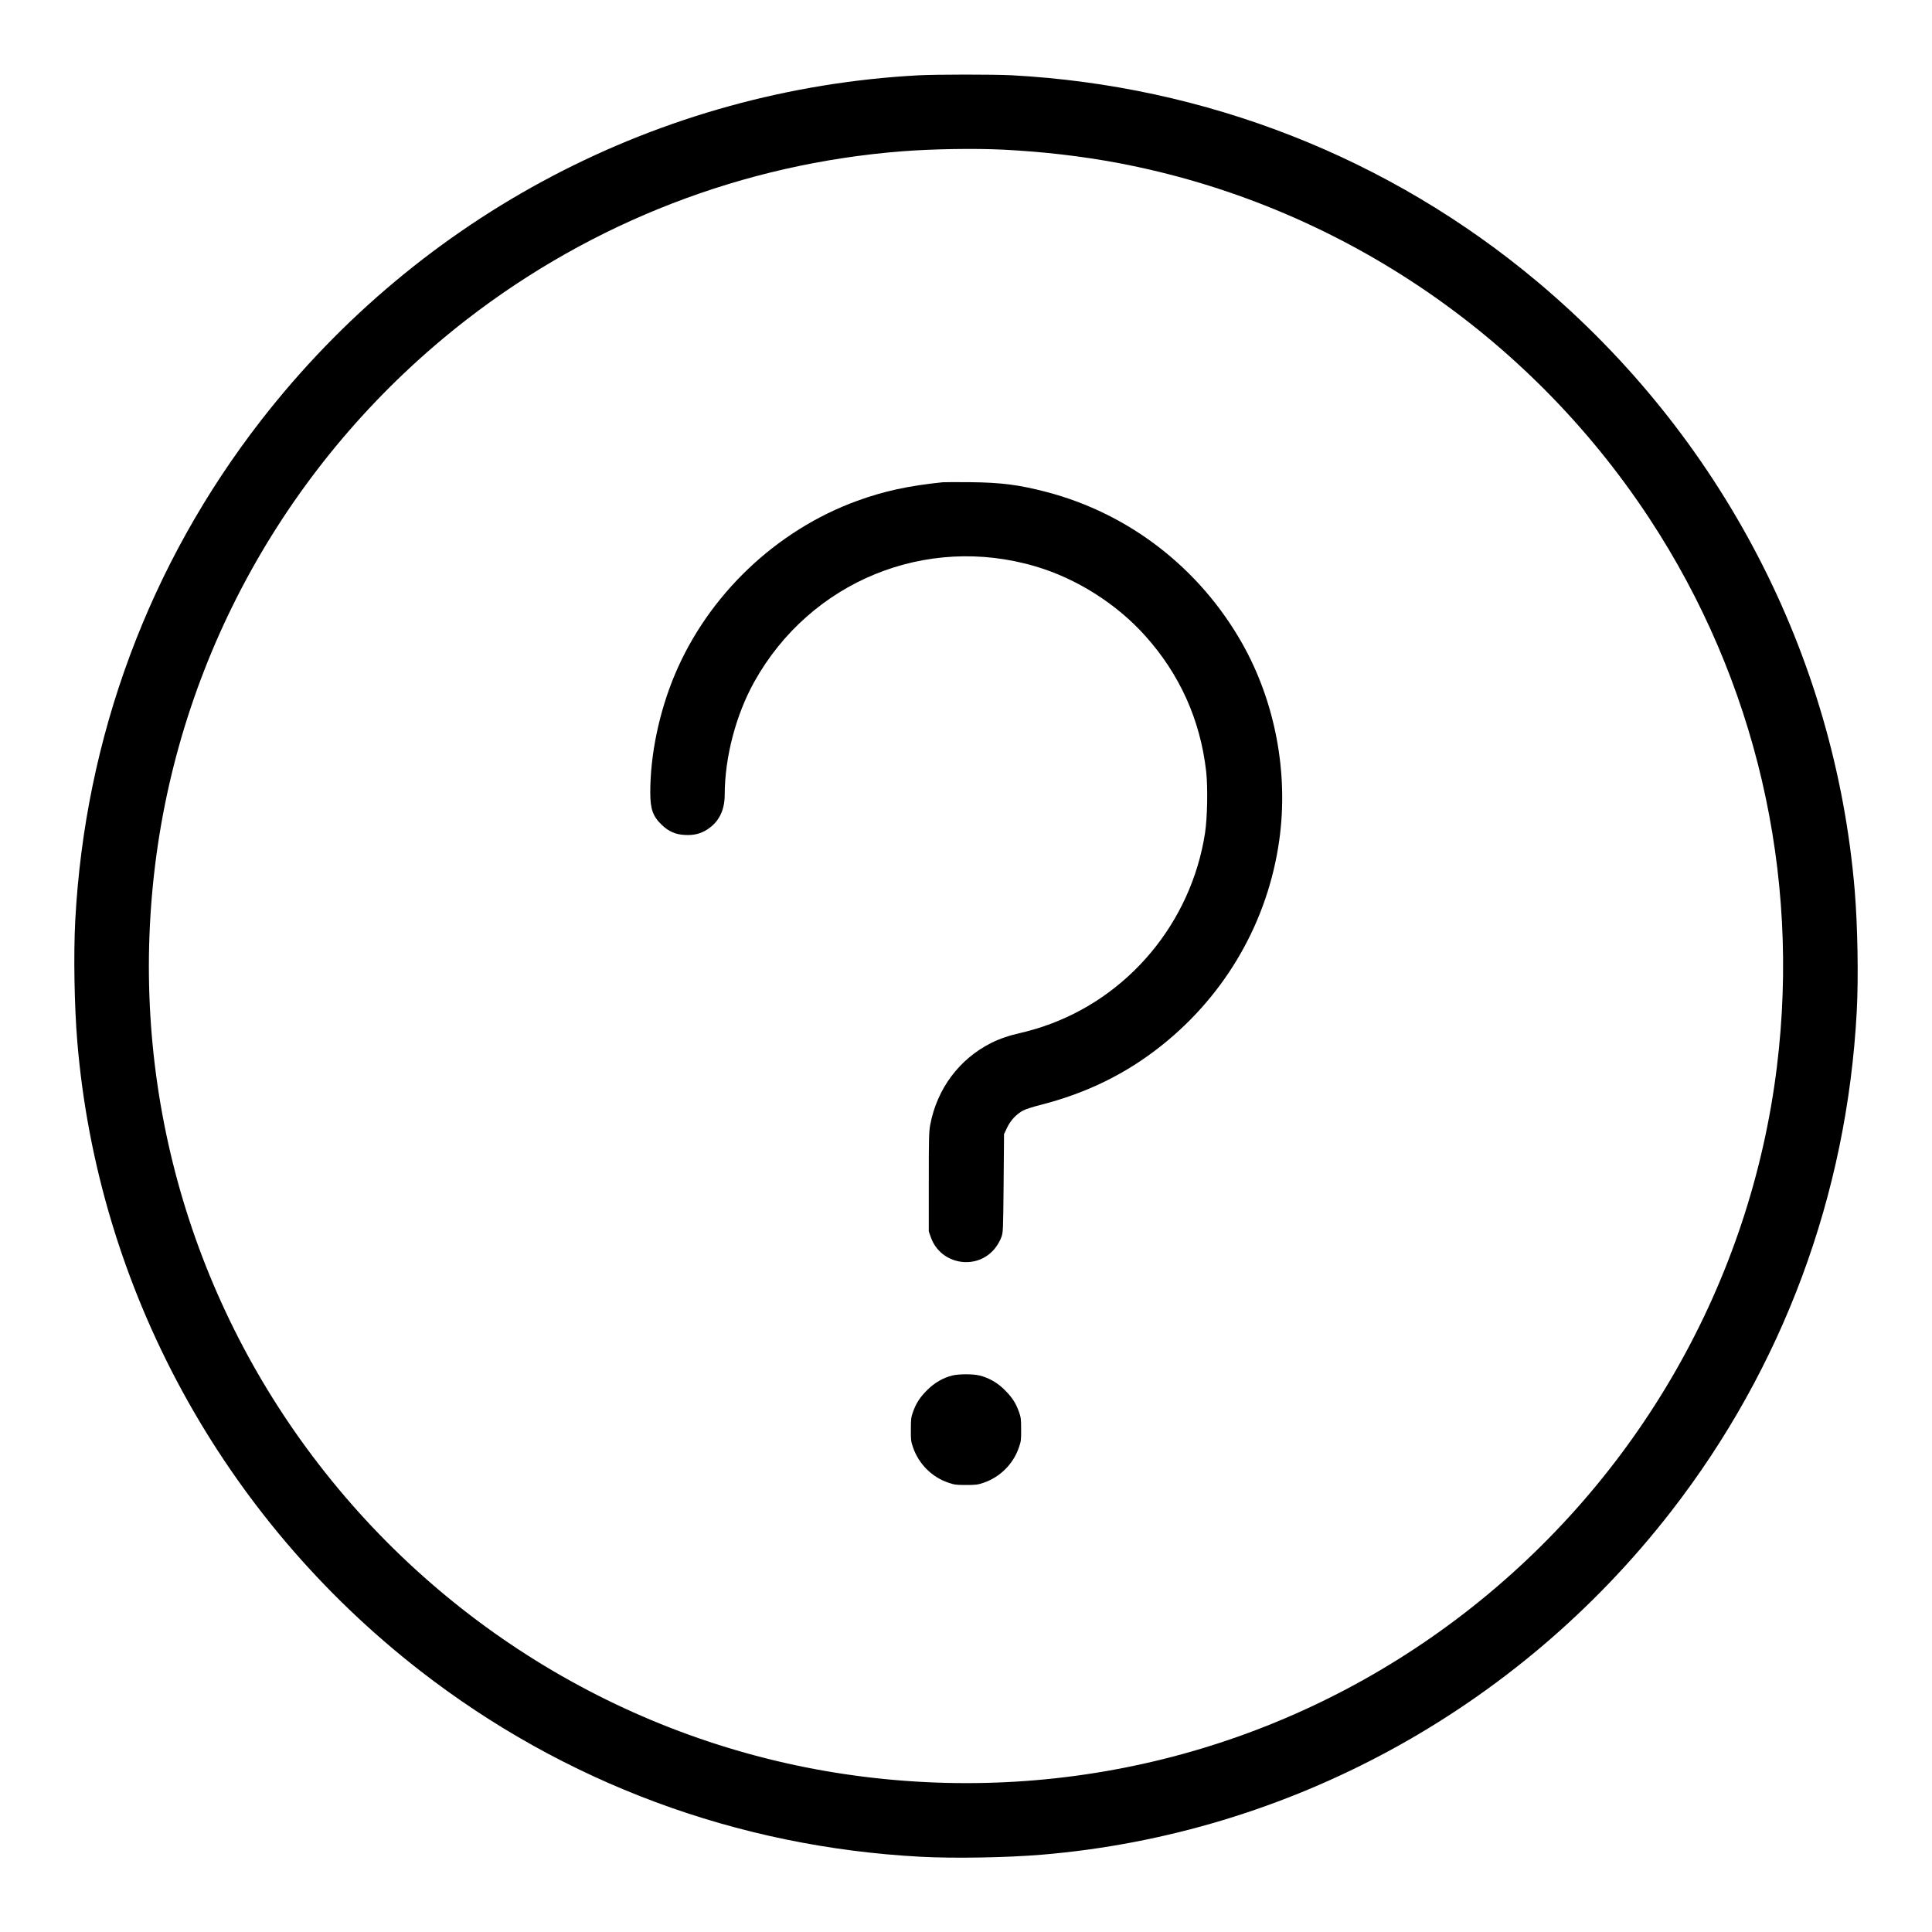 <?xml version="1.0" standalone="no"?>
<!DOCTYPE svg PUBLIC "-//W3C//DTD SVG 20010904//EN"
 "http://www.w3.org/TR/2001/REC-SVG-20010904/DTD/svg10.dtd">
<svg version="1.0" xmlns="http://www.w3.org/2000/svg"
 width="2362pt" height="2362pt" viewBox="0 0 2362 2362"
 preserveAspectRatio="xMidYMid meet">

<g transform="translate(0,2362) scale(0.1,-0.1)"
fill="#000000" stroke="none">
<path d="M11225 22699 c-3158 -171 -6078 -1703 -8030 -4214 -1370 -1762 -2156
-3876 -2275 -6120 -22 -411 -11 -1047 25 -1480 252 -3019 1774 -5812 4190
-7690 1762 -1370 3876 -2156 6120 -2275 411 -22 1047 -11 1480 25 3019 252
5812 1774 7690 4190 1370 1762 2156 3876 2275 6120 22 411 11 1047 -25 1480
-241 2883 -1636 5559 -3880 7441 -1809 1517 -4052 2397 -6430 2524 -219 11
-919 11 -1140 -1z m1046 -909 c490 -25 953 -79 1406 -164 2648 -502 4995
-2074 6489 -4346 1300 -1978 1848 -4337 1558 -6700 -323 -2634 -1697 -5039
-3814 -6677 -2087 -1614 -4702 -2330 -7330 -2007 -2633 322 -5040 1697 -6677
3814 -1614 2087 -2330 4702 -2007 7330 323 2634 1697 5039 3814 6677 1539
1190 3378 1901 5315 2053 371 29 890 38 1246 20z"/>
<path d="M11525 17724 c-417 -43 -715 -107 -1045 -227 -990 -360 -1820 -1151
-2229 -2123 -192 -457 -301 -978 -301 -1441 0 -206 32 -295 144 -401 82 -78
168 -115 279 -120 110 -6 194 15 275 68 141 91 212 233 212 425 1 458 137 976
362 1380 684 1227 2099 1807 3439 1410 501 -148 989 -457 1339 -847 423 -471
674 -1028 746 -1658 22 -196 15 -567 -14 -757 -171 -1097 -941 -2016 -1982
-2364 -80 -27 -197 -60 -260 -74 -150 -34 -269 -74 -372 -126 -391 -197 -662
-560 -745 -999 -16 -85 -18 -160 -18 -700 l0 -605 24 -68 c118 -343 573 -417
792 -130 26 33 57 89 70 124 23 64 23 66 29 664 l5 600 37 78 c43 90 114 166
196 210 28 15 121 46 207 67 570 145 1053 382 1490 731 787 628 1297 1520
1435 2508 115 820 -50 1691 -454 2406 -521 920 -1382 1586 -2391 1850 -336 88
-553 116 -935 120 -162 1 -313 1 -335 -1z"/>
<path d="M11645 6804 c-113 -27 -222 -90 -310 -179 -89 -89 -134 -158 -173
-267 -23 -65 -26 -88 -26 -213 -1 -128 1 -147 27 -222 69 -200 229 -361 429
-429 75 -26 96 -29 218 -29 122 0 143 3 217 28 200 69 361 229 429 429 27 76
29 94 28 223 0 125 -3 148 -26 213 -39 109 -84 178 -173 267 -90 91 -198 152
-315 180 -81 18 -245 18 -325 -1z"/>
</g>
</svg>
